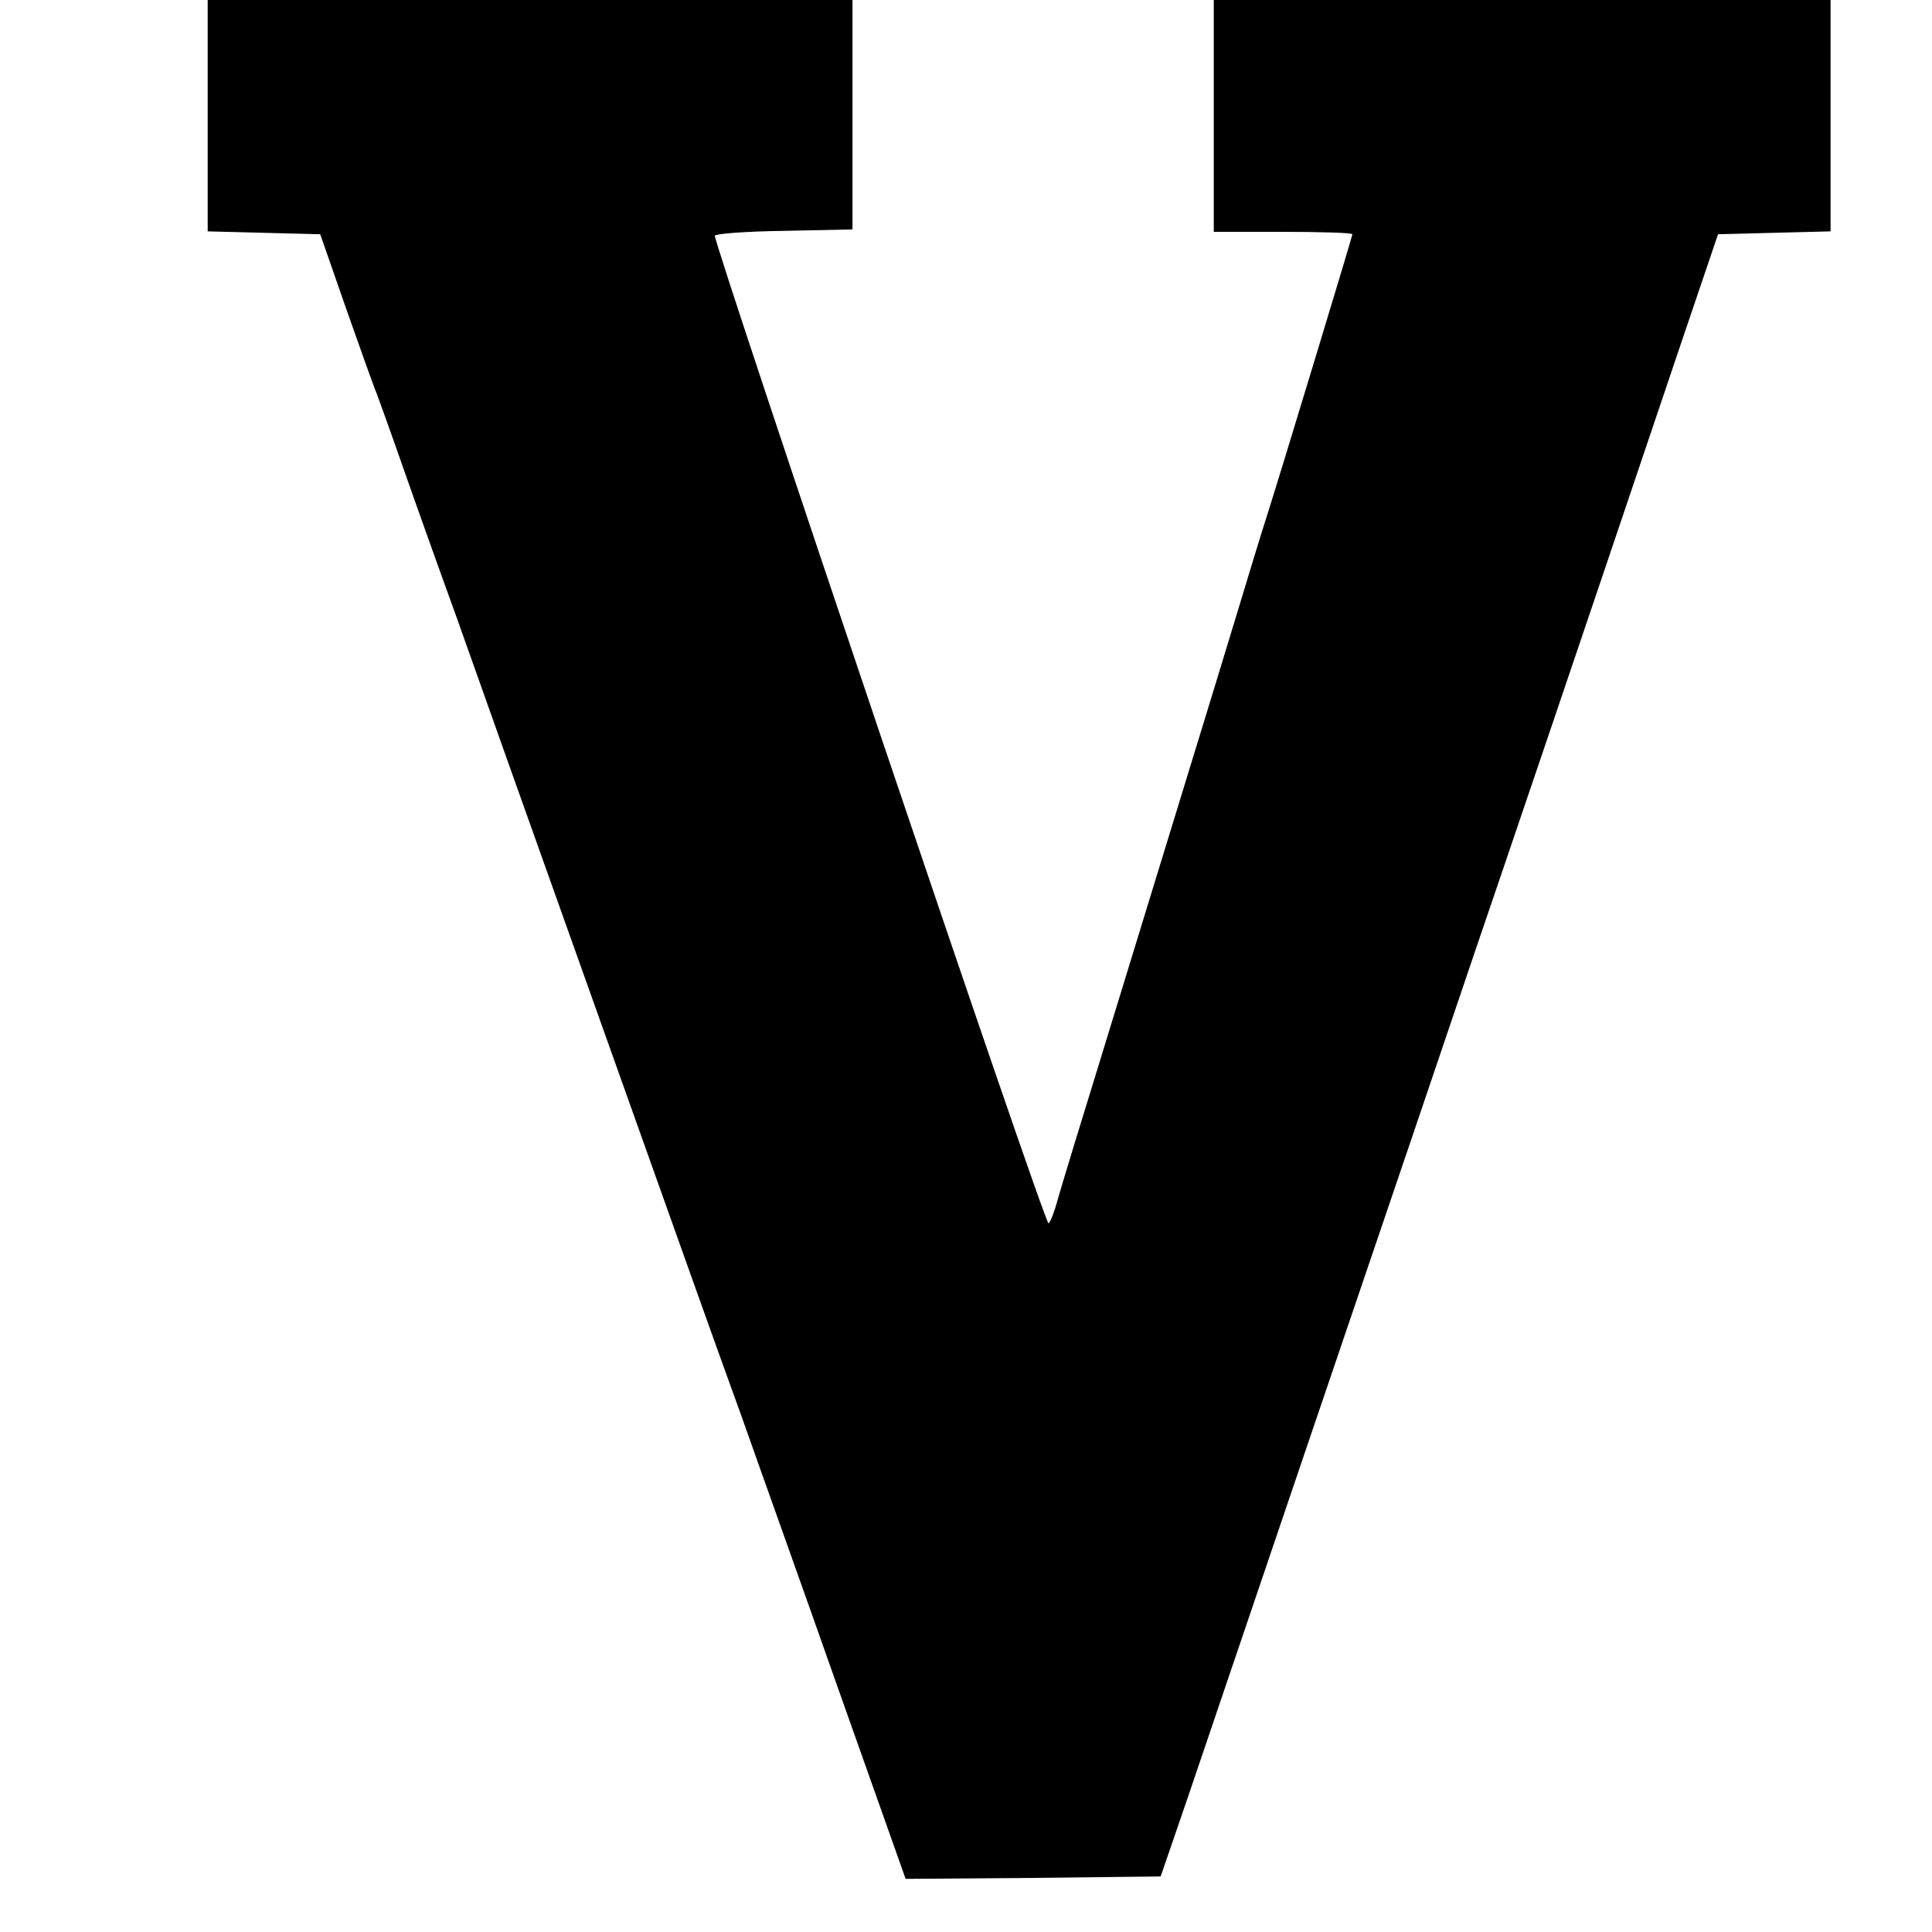 <?xml version="1.0" standalone="no"?>
<!DOCTYPE svg PUBLIC "-//W3C//DTD SVG 20010904//EN"
 "http://www.w3.org/TR/2001/REC-SVG-20010904/DTD/svg10.dtd">
<svg version="1.0" xmlns="http://www.w3.org/2000/svg"
 width="16pt" height="16pt" viewBox="0 0 16 16"
 preserveAspectRatio="xMidYMid meet">
<g transform="translate(0,16) scale(0.004,-0.004)"
fill="#000000" stroke="none">
<path d="M430 3810 l0 -289 116 -3 117 -3 54 -155 c30 -85 58 -164 63 -175 4
-11 27 -74 50 -140 23 -66 75 -212 116 -325 40 -113 163 -459 274 -770 230
-645 237 -666 318 -890 32 -91 122 -342 198 -558 l139 -392 264 2 264 3 55
160 c94 277 380 1120 467 1375 46 135 121 358 168 495 177 520 311 918 386
1140 l78 230 116 3 117 3 0 289 0 290 -638 0 -639 0 0 -290 0 -290 143 0 c79
0 144 -2 144 -5 0 -4 -145 -482 -176 -580 -9 -27 -40 -129 -69 -225 -54 -178
-102 -333 -265 -865 -51 -165 -97 -316 -102 -335 -5 -19 -13 -39 -17 -43 -7
-7 -691 2021 -691 2045 0 4 64 9 142 10 l143 3 0 285 0 285 -668 3 -667 2 0
-290z"/>
</g>
</svg>
